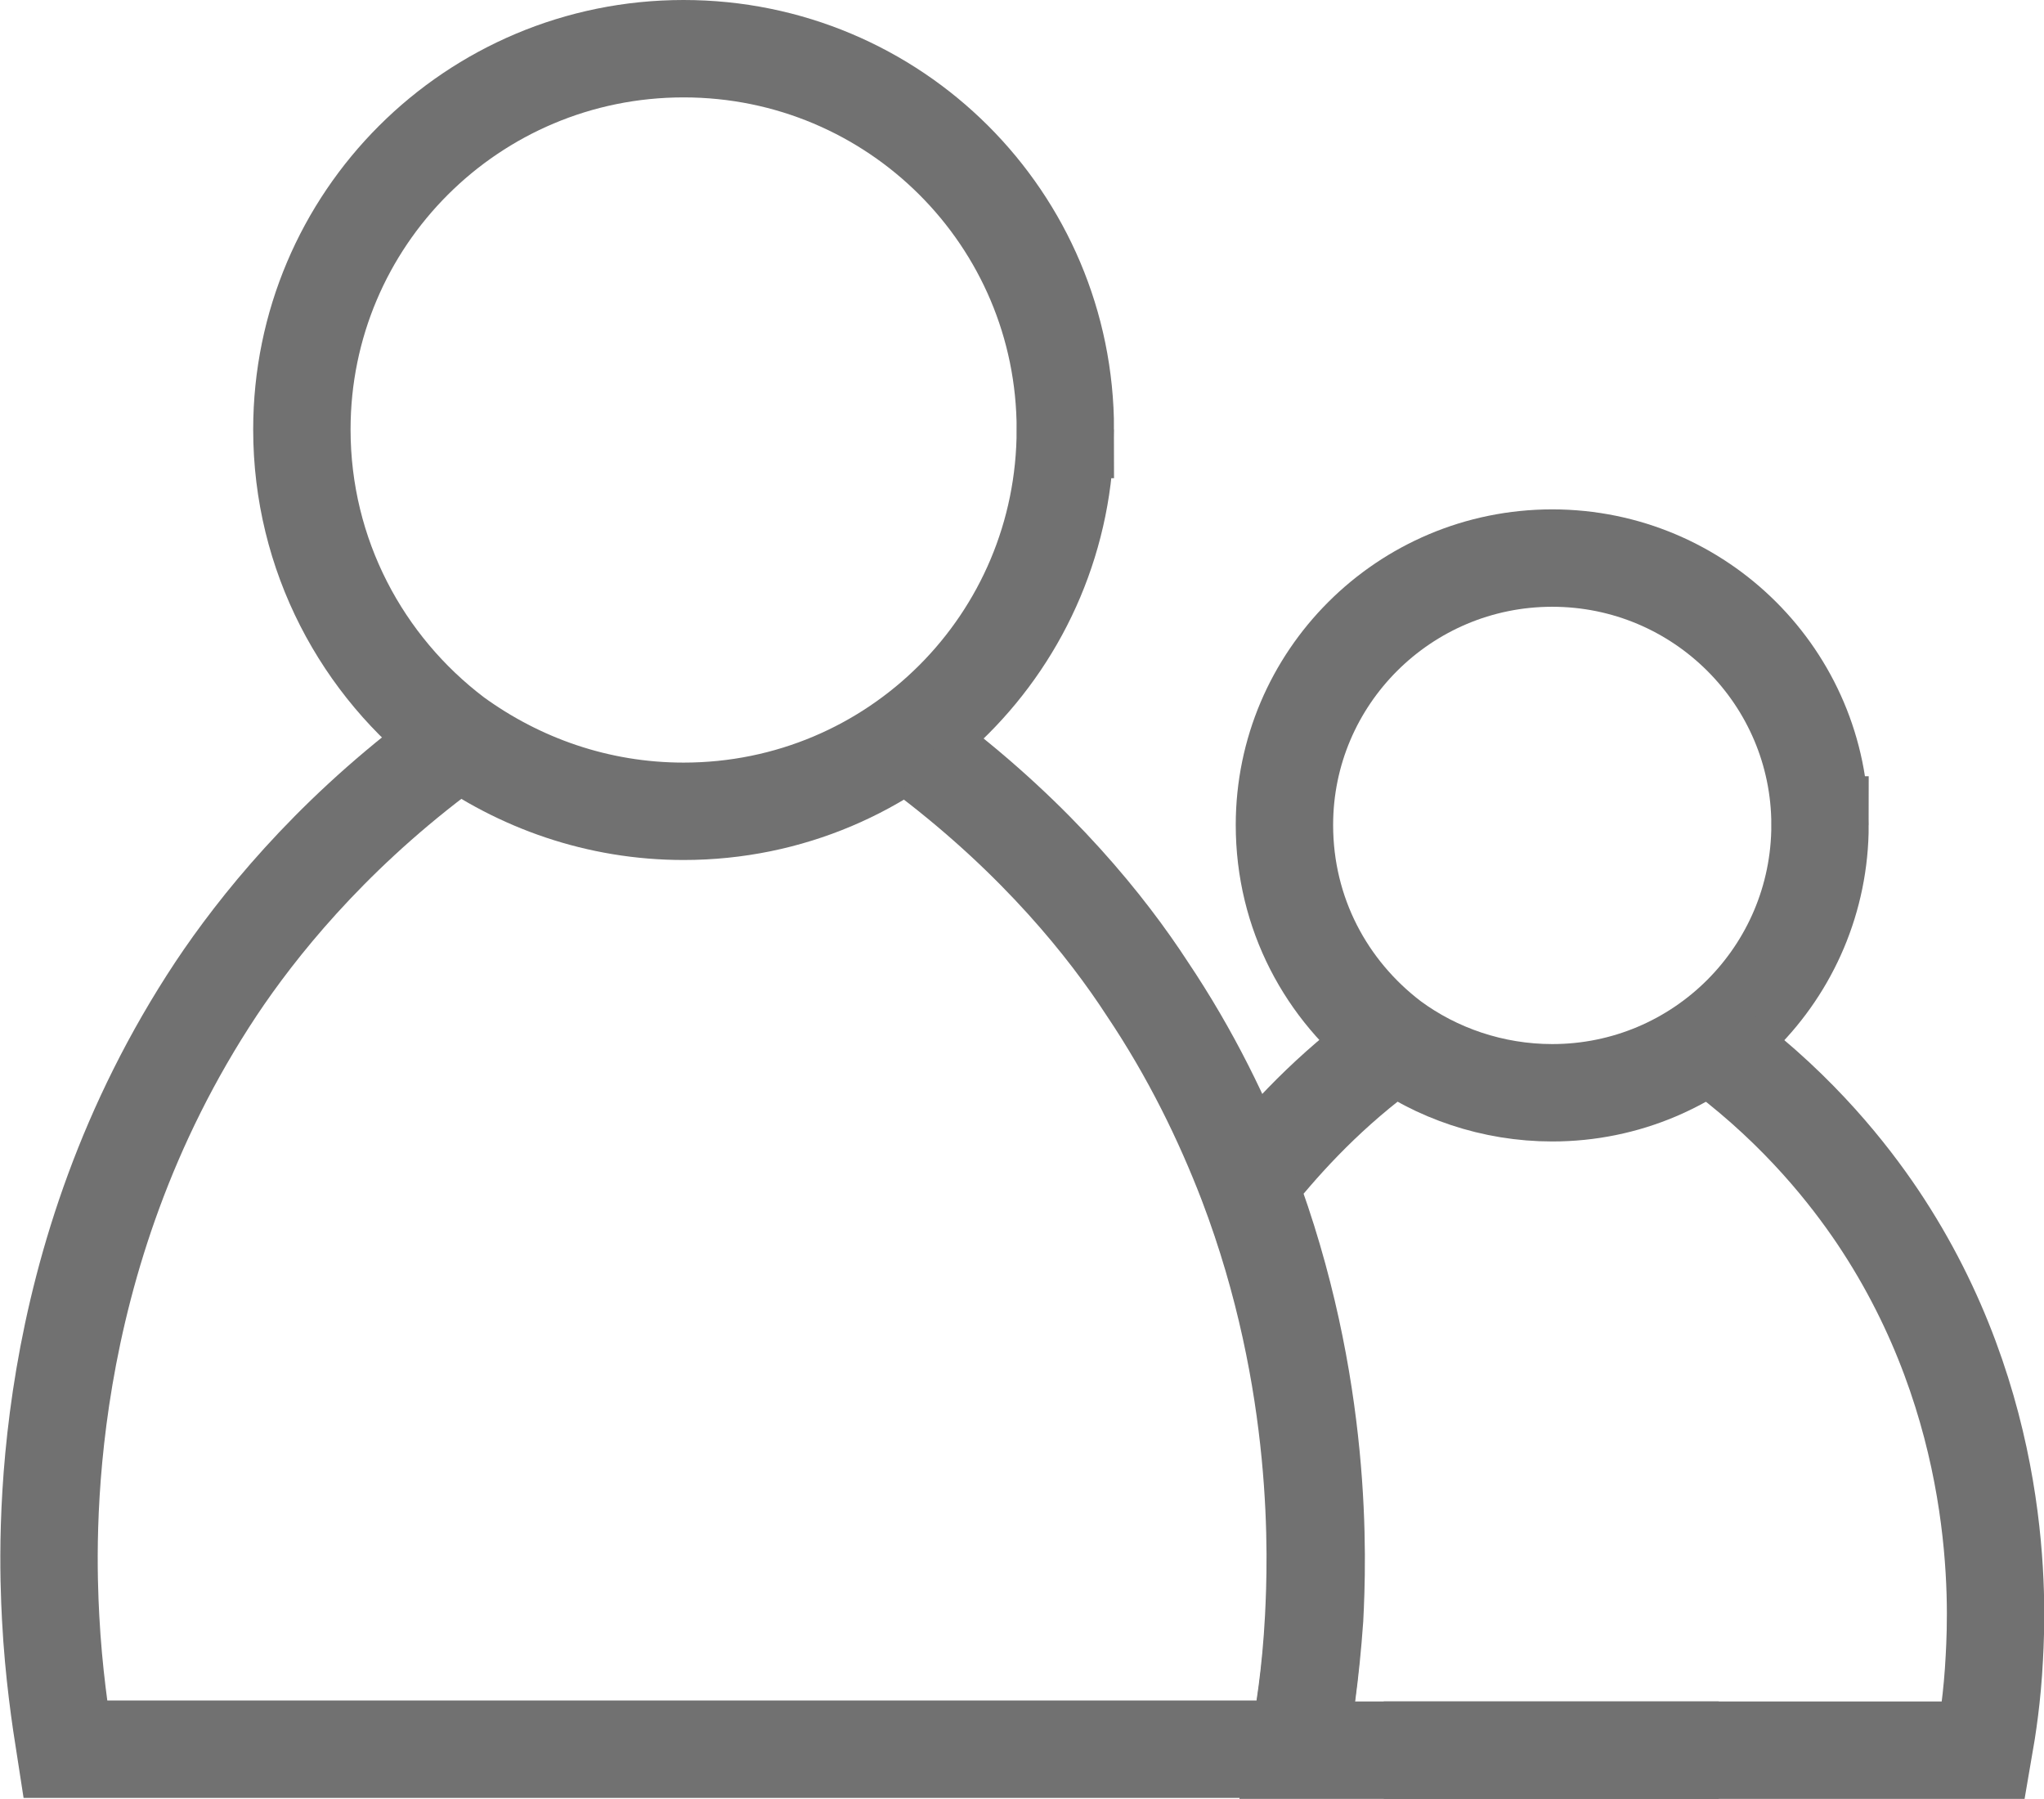 <?xml version="1.0" encoding="UTF-8"?>
<svg id="Warstwa_2" data-name="Warstwa 2" xmlns="http://www.w3.org/2000/svg" viewBox="0 0 20.99 18.47">
  <defs>
    <style>
      .cls-1 {
        fill: none;
        stroke: #717171;
        stroke-miterlimit: 10;
      }
    </style>
  </defs>
  <g id="Warstwa_2-2" data-name="Warstwa 2">
    <g>
      <g>
        <path class="cls-1" d="M18.69,8.47c0,1.52-1.23,2.75-2.75,2.75-.61,0-1.19-.2-1.65-.54-.67-.51-1.1-1.3-1.1-2.21,0-1.51,1.23-2.74,2.75-2.74s2.75,1.23,2.75,2.74Z"/>
        <path class="cls-1" d="M17.65,17.97h-4.32c.06-.32.13-.78.17-1.35.03-.59.1-2.4-.68-4.46.31-.39.74-.88,1.35-1.34"/>
        <path class="cls-1" d="M17.7,10.82c.79.6,1.29,1.24,1.58,1.67,1.31,1.95,1.23,3.98,1.2,4.53-.02.4-.07.72-.11.95h-6.16"/>
      </g>
      <g>
        <path class="cls-1" d="M10.94,4.41c0,2.17-1.75,3.92-3.92,3.92-.88,0-1.69-.29-2.35-.77-.95-.72-1.57-1.86-1.57-3.15,0-2.16,1.75-3.91,3.92-3.91s3.92,1.75,3.92,3.91Z"/>
        <path class="cls-1" d="M9.53,7.77c1.13.86,1.84,1.75,2.25,2.38.45.67.78,1.35,1.03,2,.78,2.05.71,3.87.68,4.46-.03.57-.1,1.03-.17,1.35H.67c-.05-.32-.12-.78-.15-1.35-.04-.77-.15-3.67,1.7-6.46.42-.63,1.14-1.53,2.26-2.38"/>
      </g>
    </g>
  </g>
</svg>